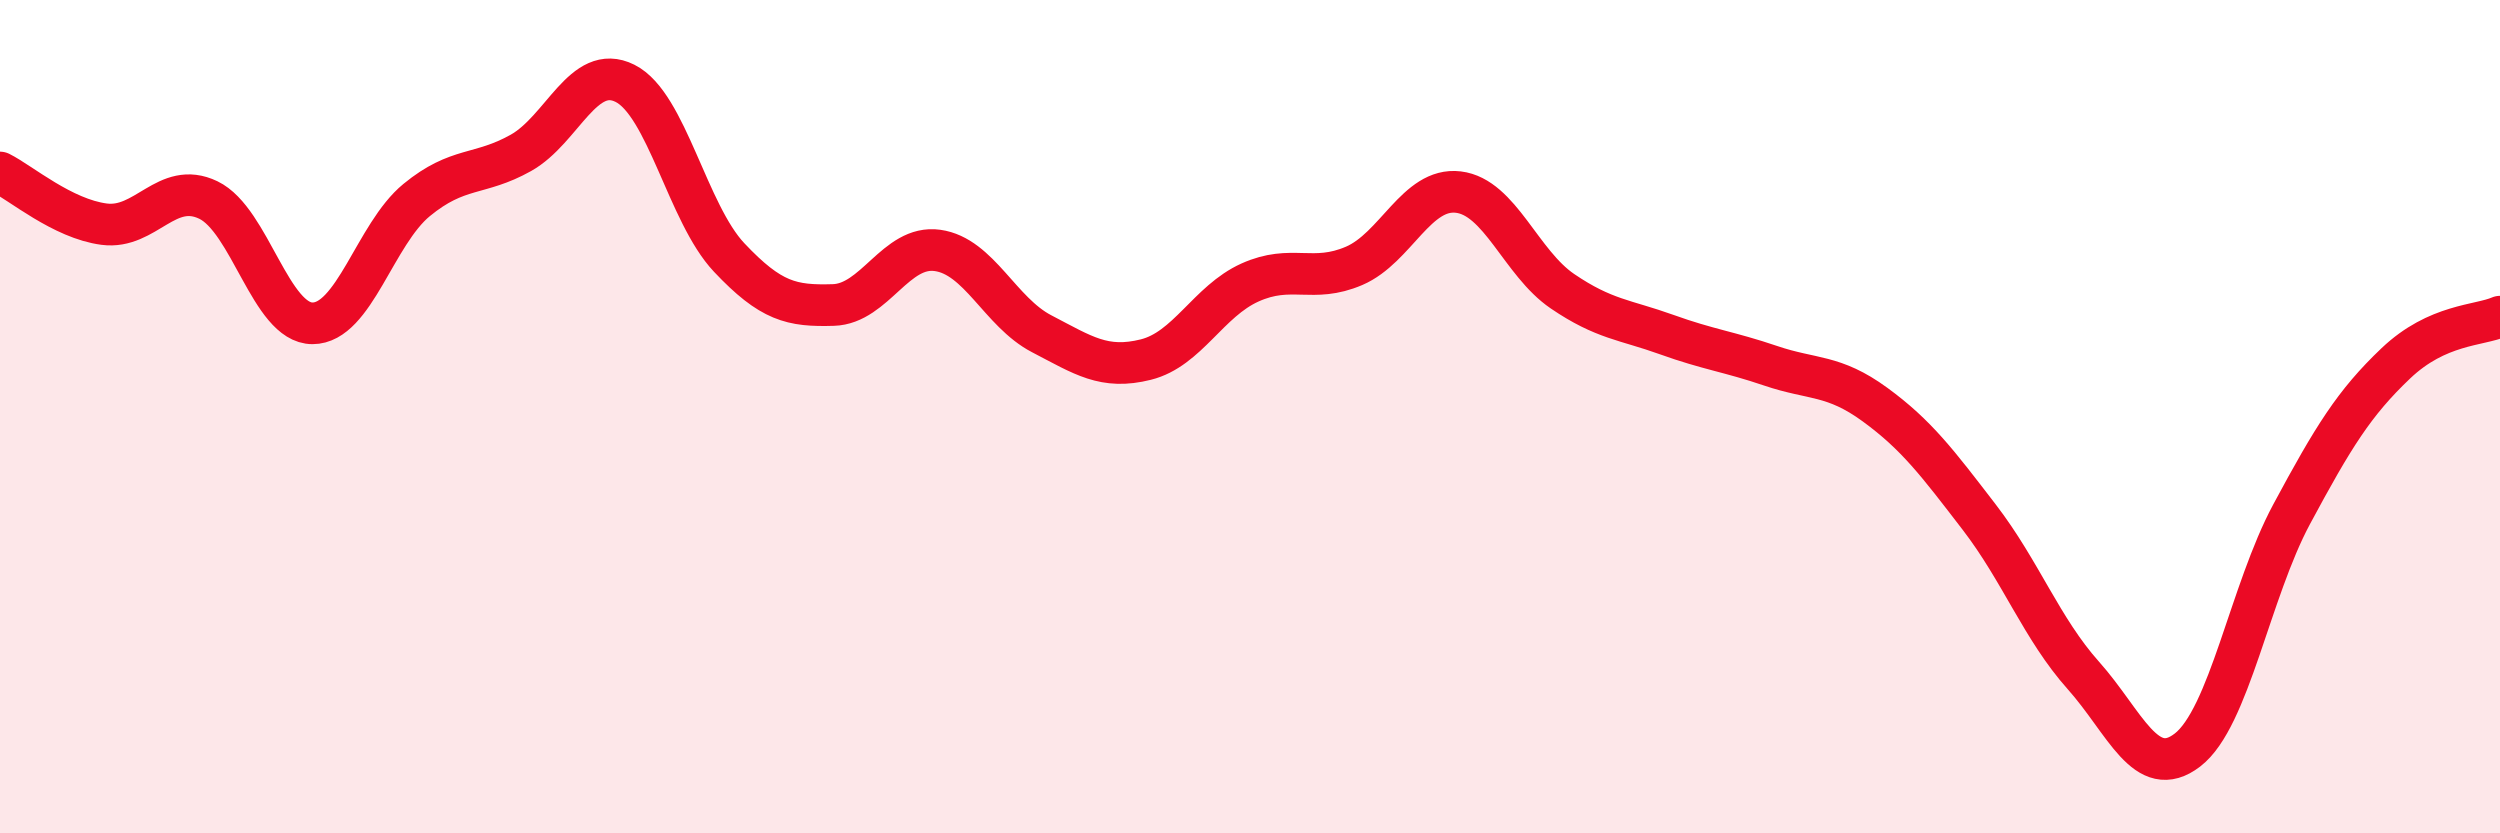 
    <svg width="60" height="20" viewBox="0 0 60 20" xmlns="http://www.w3.org/2000/svg">
      <path
        d="M 0,4.14 C 0.5,4.39 1.5,5.25 2.5,5.38 C 3.5,5.51 4,4.32 5,4.8 C 6,5.28 6.5,7.76 7.5,7.76 C 8.5,7.76 9,5.62 10,4.8 C 11,3.98 11.5,4.23 12.5,3.67 C 13.5,3.11 14,1.5 15,2 C 16,2.5 16.5,5.12 17.5,6.18 C 18.5,7.24 19,7.35 20,7.32 C 21,7.29 21.5,5.87 22.5,6.01 C 23.5,6.15 24,7.49 25,8.01 C 26,8.53 26.5,8.88 27.5,8.63 C 28.5,8.38 29,7.23 30,6.78 C 31,6.33 31.5,6.81 32.5,6.38 C 33.5,5.95 34,4.49 35,4.61 C 36,4.73 36.5,6.31 37.5,6.99 C 38.5,7.67 39,7.67 40,8.03 C 41,8.39 41.5,8.44 42.5,8.78 C 43.5,9.12 44,8.98 45,9.71 C 46,10.44 46.5,11.11 47.5,12.41 C 48.5,13.71 49,15.09 50,16.21 C 51,17.33 51.5,18.77 52.5,18 C 53.5,17.23 54,14.2 55,12.34 C 56,10.48 56.5,9.67 57.5,8.72 C 58.5,7.77 59.5,7.82 60,7.6L60 20L0 20Z"
        fill="#EB0A25"
        opacity="0.1"
        stroke-linecap="round"
        stroke-linejoin="round"
      />
      <path
        d="M 0,4.14 C 0.5,4.39 1.5,5.25 2.5,5.38 C 3.5,5.51 4,4.32 5,4.8 C 6,5.28 6.5,7.76 7.5,7.76 C 8.5,7.76 9,5.62 10,4.8 C 11,3.98 11.5,4.23 12.5,3.67 C 13.5,3.11 14,1.5 15,2 C 16,2.5 16.5,5.12 17.5,6.18 C 18.5,7.24 19,7.35 20,7.32 C 21,7.29 21.5,5.87 22.5,6.01 C 23.5,6.15 24,7.49 25,8.01 C 26,8.53 26.5,8.88 27.5,8.63 C 28.5,8.38 29,7.23 30,6.78 C 31,6.33 31.5,6.81 32.5,6.38 C 33.5,5.95 34,4.49 35,4.61 C 36,4.73 36.5,6.31 37.5,6.99 C 38.5,7.67 39,7.67 40,8.03 C 41,8.39 41.5,8.44 42.5,8.78 C 43.5,9.12 44,8.98 45,9.71 C 46,10.44 46.5,11.11 47.5,12.41 C 48.5,13.71 49,15.09 50,16.21 C 51,17.33 51.5,18.77 52.5,18 C 53.5,17.23 54,14.2 55,12.34 C 56,10.48 56.5,9.67 57.5,8.72 C 58.5,7.77 59.5,7.82 60,7.6"
        stroke="#EB0A25"
        stroke-width="1"
        fill="none"
        stroke-linecap="round"
        stroke-linejoin="round"
      />
    </svg>
  